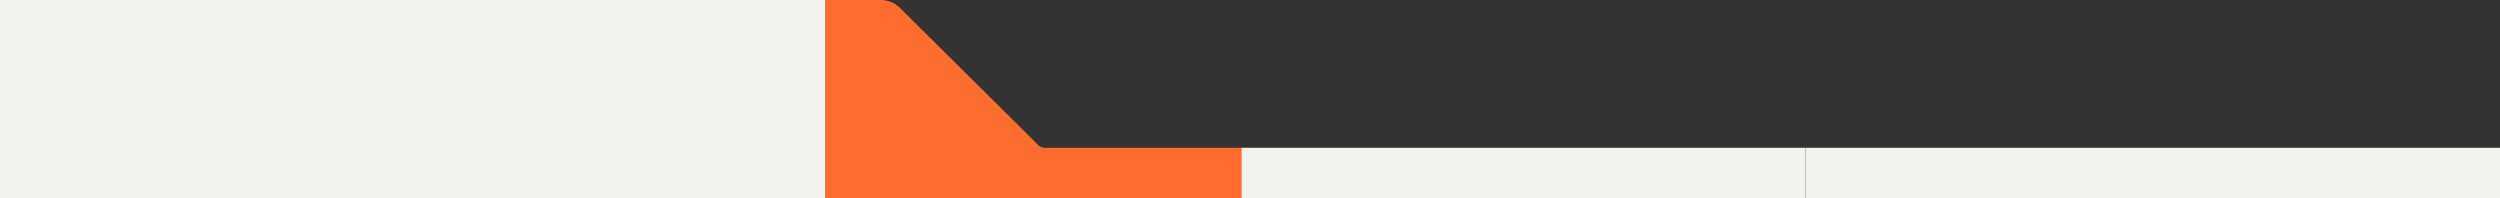 <?xml version="1.0" encoding="utf-8"?>
<!-- Generator: Adobe Illustrator 16.0.2, SVG Export Plug-In . SVG Version: 6.00 Build 0)  -->
<!DOCTYPE svg PUBLIC "-//W3C//DTD SVG 1.1//EN" "http://www.w3.org/Graphics/SVG/1.1/DTD/svg11.dtd">
<svg version="1.1" id="Layer_1" xmlns="http://www.w3.org/2000/svg" xmlns:xlink="http://www.w3.org/1999/xlink" x="0px" y="0px"
	 width="3596px" height="285px" viewBox="-998 0 3596 285" enable-background="new -998 0 3596 285" xml:space="preserve">
<rect x="-998" y="0" width="3596" height="285" fill="#333333" stroke="none"/>
<path fill="#FF6C2F" d="M495.239,209.53c2.037,2.032,4.898,3.024,8.112,3.024h0.315c-3.217,0-6.081-0.992-8.12-3.024L295.661,11.395
	C287.935,3.706,279.023,0,267.666,0h-0.167c11.349,0,20.256,3.706,27.978,11.395L495.239,209.53z"/>
<rect x="-998" fill="#F2F2EF" width="999" height="285"/>
<rect x="1599" y="212.555" fill="#F2F2EF" width="999" height="72.445"/>
<path fill="#FF6C2F" d="M789,285v-72.445H504.668h-0.315c-3.214,0-6.075-0.992-8.112-3.023L296.477,11.395
	C288.755,3.706,279.848,0,268.499,0H189v285H789z"/>
<rect x="788" y="212.555" fill="#F2F2EF" width="811" height="72.445"/>
<rect fill="#F2F2EF" width="189" height="285"/>
</svg>
